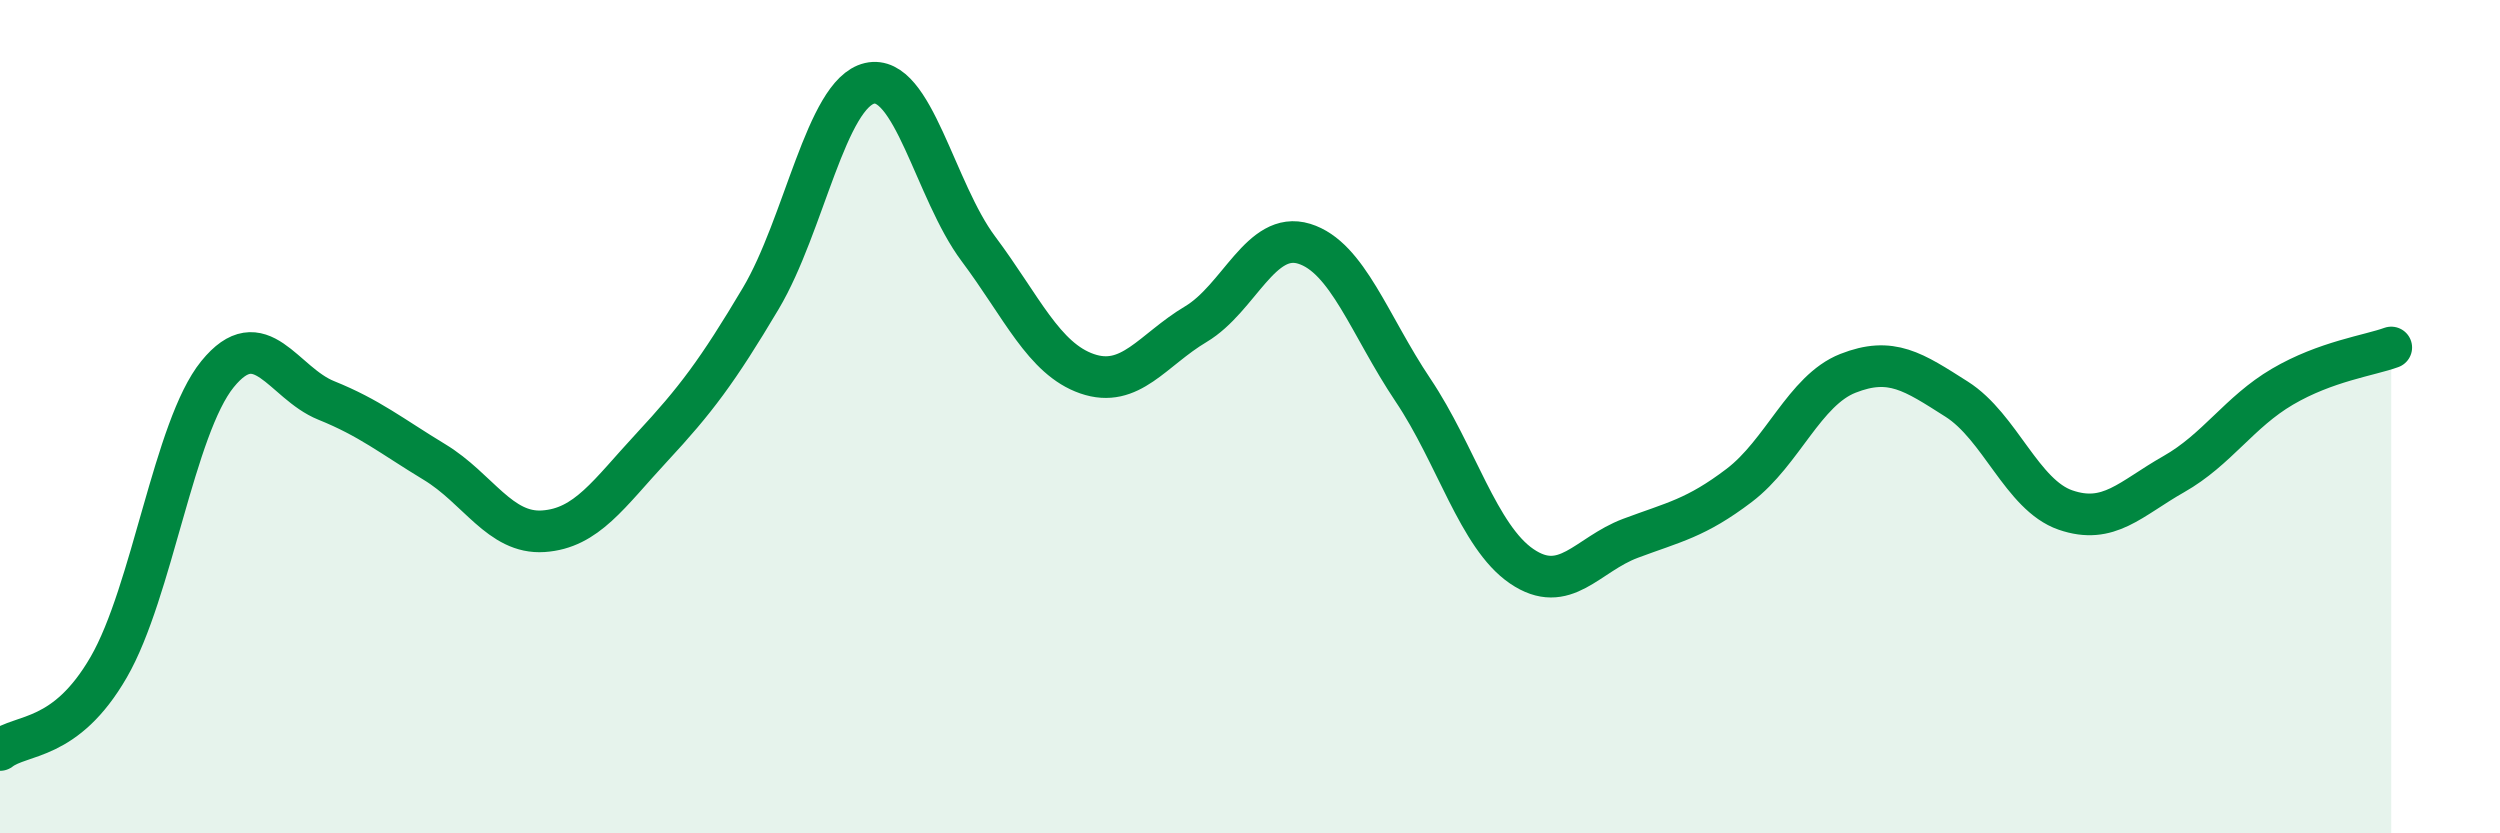 
    <svg width="60" height="20" viewBox="0 0 60 20" xmlns="http://www.w3.org/2000/svg">
      <path
        d="M 0,18 C 0.52,17.6 1.57,17.81 2.61,16.01 C 3.65,14.21 4.18,10.26 5.22,8.98 C 6.26,7.7 6.79,9.19 7.83,9.61 C 8.87,10.03 9.39,10.46 10.43,11.09 C 11.47,11.72 12,12.82 13.04,12.75 C 14.08,12.68 14.61,11.85 15.65,10.73 C 16.69,9.61 17.22,8.91 18.26,7.16 C 19.3,5.41 19.83,2.24 20.87,2 C 21.91,1.76 22.44,4.58 23.48,5.97 C 24.52,7.36 25.05,8.61 26.09,8.97 C 27.13,9.33 27.66,8.4 28.7,7.78 C 29.74,7.16 30.26,5.53 31.3,5.85 C 32.34,6.17 32.87,7.81 33.91,9.36 C 34.95,10.91 35.48,12.88 36.52,13.59 C 37.56,14.3 38.09,13.31 39.13,12.92 C 40.17,12.53 40.7,12.44 41.74,11.65 C 42.78,10.86 43.31,9.37 44.35,8.96 C 45.39,8.55 45.92,8.92 46.96,9.58 C 48,10.24 48.53,11.88 49.57,12.24 C 50.61,12.6 51.13,11.97 52.17,11.38 C 53.21,10.79 53.74,9.89 54.78,9.28 C 55.82,8.67 56.87,8.53 57.39,8.34L57.39 20L0 20Z"
        fill="#008740"
        opacity="0.1"
        stroke-linecap="round"
        stroke-linejoin="round"
      />
      <path
        d="M 0,18 C 0.52,17.6 1.57,17.81 2.61,16.01 C 3.65,14.21 4.18,10.26 5.22,8.98 C 6.26,7.7 6.79,9.19 7.83,9.61 C 8.87,10.03 9.39,10.46 10.43,11.09 C 11.47,11.72 12,12.82 13.04,12.75 C 14.08,12.68 14.61,11.85 15.65,10.73 C 16.69,9.61 17.22,8.91 18.26,7.16 C 19.3,5.41 19.83,2.24 20.87,2 C 21.91,1.76 22.44,4.58 23.48,5.97 C 24.52,7.36 25.05,8.61 26.09,8.97 C 27.13,9.33 27.66,8.4 28.7,7.78 C 29.74,7.16 30.26,5.53 31.3,5.85 C 32.34,6.17 32.87,7.81 33.91,9.36 C 34.95,10.91 35.48,12.88 36.52,13.59 C 37.56,14.3 38.09,13.31 39.13,12.92 C 40.17,12.53 40.7,12.44 41.74,11.65 C 42.78,10.86 43.31,9.37 44.35,8.96 C 45.39,8.55 45.92,8.92 46.96,9.58 C 48,10.24 48.53,11.88 49.57,12.24 C 50.61,12.6 51.13,11.97 52.17,11.38 C 53.21,10.79 53.74,9.89 54.78,9.28 C 55.82,8.67 56.87,8.53 57.39,8.34"
        stroke="#008740"
        stroke-width="1"
        fill="none"
        stroke-linecap="round"
        stroke-linejoin="round"
      />
    </svg>
  
